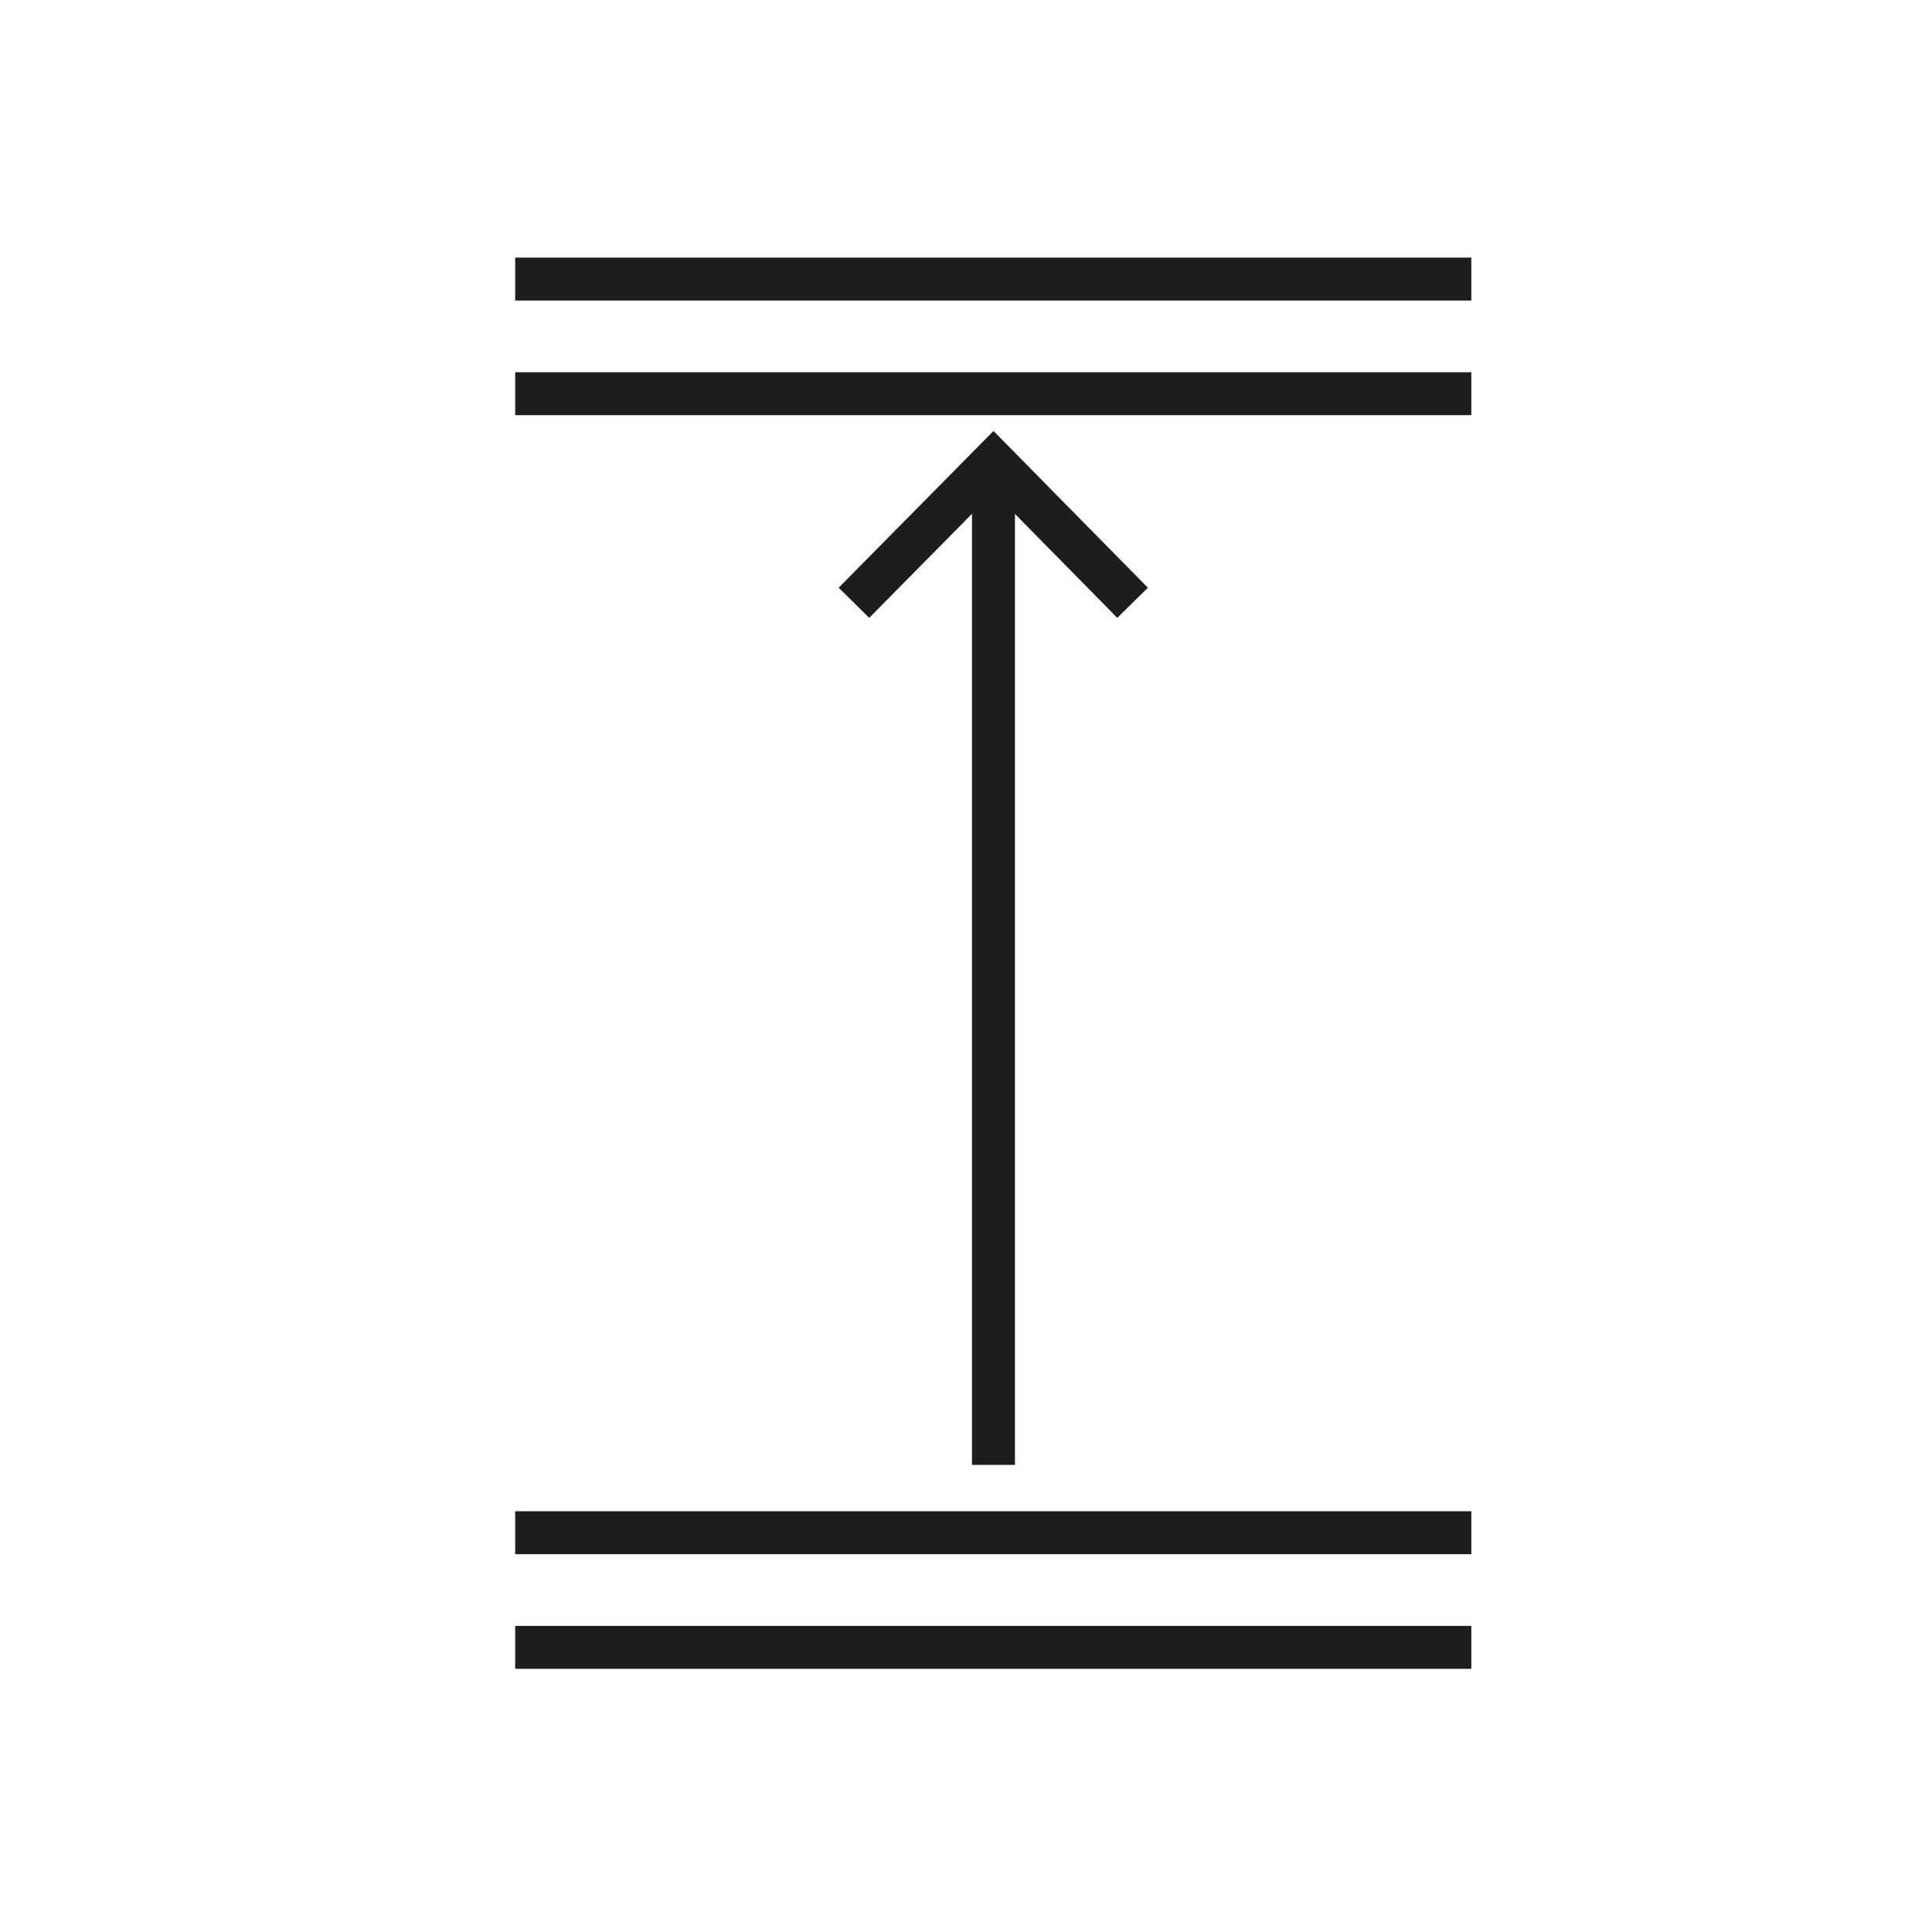 <svg width="45" height="45" viewBox="0 0 45 45" fill="none" xmlns="http://www.w3.org/2000/svg">
<path d="M12 35.7H34.27" stroke="#1D1D1B"/>
<path d="M12 38.37H34.27" stroke="#1D1D1B"/>
<path d="M12 6.5H34.27" stroke="#1D1D1B"/>
<path d="M12 9.17H34.27" stroke="#1D1D1B"/>
<path d="M19.89 14.04L23.14 10.75L26.38 14.04" stroke="#1D1D1B"/>
<path d="M23.14 10.75V34.12" stroke="#1D1D1B"/>
</svg>
